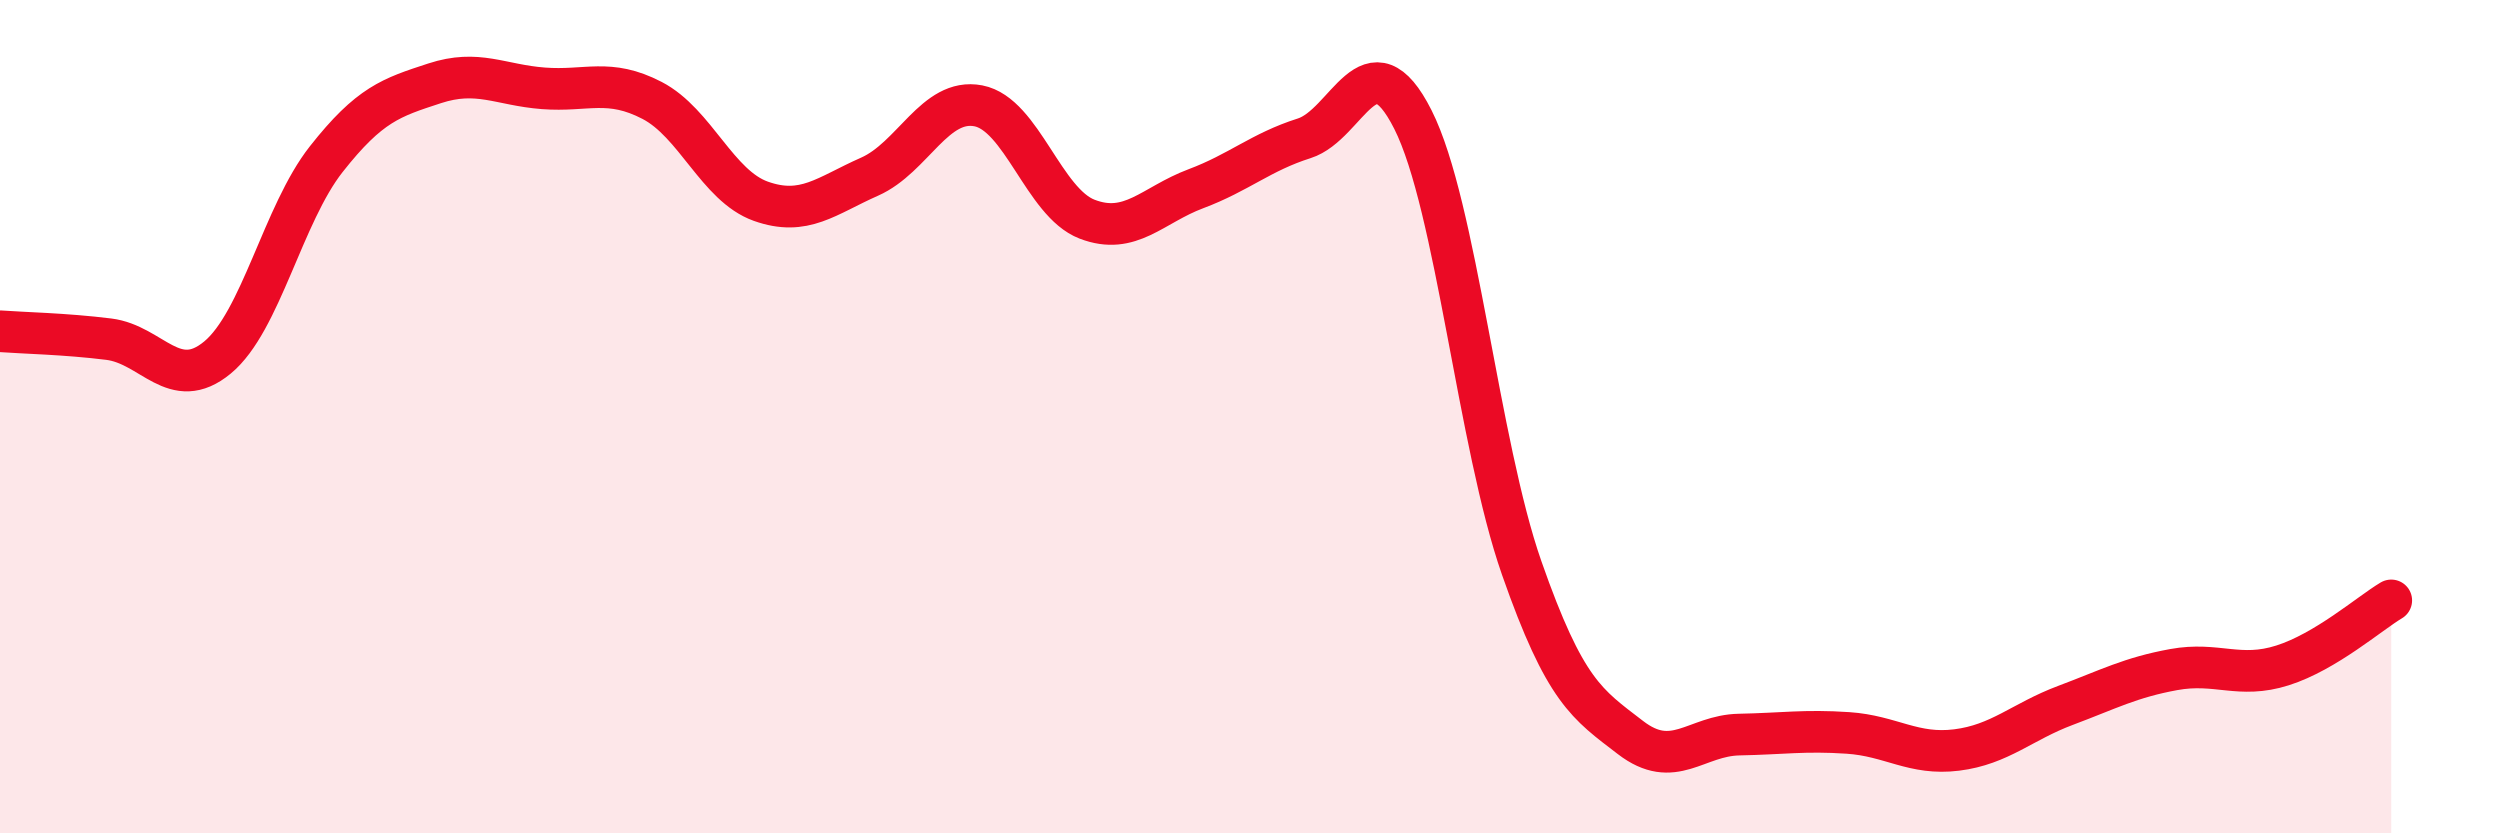 
    <svg width="60" height="20" viewBox="0 0 60 20" xmlns="http://www.w3.org/2000/svg">
      <path
        d="M 0,7.95 C 0.52,7.99 1.57,8.01 2.61,8.14 C 3.65,8.27 4.18,9.44 5.22,8.58 C 6.26,7.72 6.79,5.14 7.83,3.82 C 8.87,2.5 9.39,2.34 10.43,2 C 11.47,1.66 12,2.04 13.04,2.12 C 14.08,2.2 14.61,1.87 15.65,2.41 C 16.69,2.95 17.22,4.46 18.26,4.83 C 19.3,5.2 19.83,4.7 20.87,4.24 C 21.91,3.78 22.44,2.34 23.48,2.54 C 24.52,2.74 25.05,4.86 26.09,5.26 C 27.13,5.66 27.66,4.92 28.7,4.53 C 29.74,4.14 30.26,3.65 31.3,3.32 C 32.34,2.99 32.87,0.81 33.91,2.87 C 34.95,4.93 35.48,10.66 36.52,13.63 C 37.56,16.6 38.09,16.9 39.13,17.7 C 40.17,18.5 40.7,17.65 41.74,17.63 C 42.78,17.61 43.31,17.52 44.35,17.59 C 45.39,17.66 45.92,18.13 46.96,18 C 48,17.87 48.53,17.32 49.57,16.93 C 50.61,16.54 51.13,16.26 52.17,16.07 C 53.21,15.88 53.74,16.3 54.78,15.97 C 55.82,15.64 56.87,14.72 57.39,14.41L57.39 20L0 20Z"
        fill="#EB0A25"
        opacity="0.1"
        stroke-linecap="round"
        stroke-linejoin="round"
      />
      <path
        d="M 0,7.95 C 0.52,7.99 1.57,8.01 2.61,8.14 C 3.65,8.27 4.18,9.44 5.22,8.58 C 6.26,7.72 6.79,5.14 7.83,3.82 C 8.87,2.5 9.39,2.34 10.43,2 C 11.47,1.66 12,2.04 13.04,2.12 C 14.08,2.2 14.61,1.87 15.65,2.41 C 16.69,2.95 17.22,4.46 18.26,4.83 C 19.3,5.2 19.83,4.7 20.87,4.24 C 21.91,3.78 22.44,2.34 23.48,2.54 C 24.52,2.74 25.05,4.86 26.09,5.26 C 27.13,5.66 27.66,4.92 28.7,4.53 C 29.74,4.14 30.26,3.65 31.3,3.32 C 32.34,2.99 32.87,0.81 33.91,2.87 C 34.95,4.93 35.48,10.66 36.52,13.63 C 37.56,16.6 38.09,16.9 39.13,17.7 C 40.17,18.5 40.7,17.65 41.74,17.63 C 42.78,17.61 43.31,17.52 44.35,17.59 C 45.39,17.66 45.92,18.13 46.96,18 C 48,17.87 48.53,17.32 49.57,16.93 C 50.61,16.54 51.13,16.26 52.17,16.07 C 53.21,15.88 53.74,16.3 54.78,15.97 C 55.82,15.64 56.87,14.72 57.39,14.41"
        stroke="#EB0A25"
        stroke-width="1"
        fill="none"
        stroke-linecap="round"
        stroke-linejoin="round"
      />
    </svg>
  